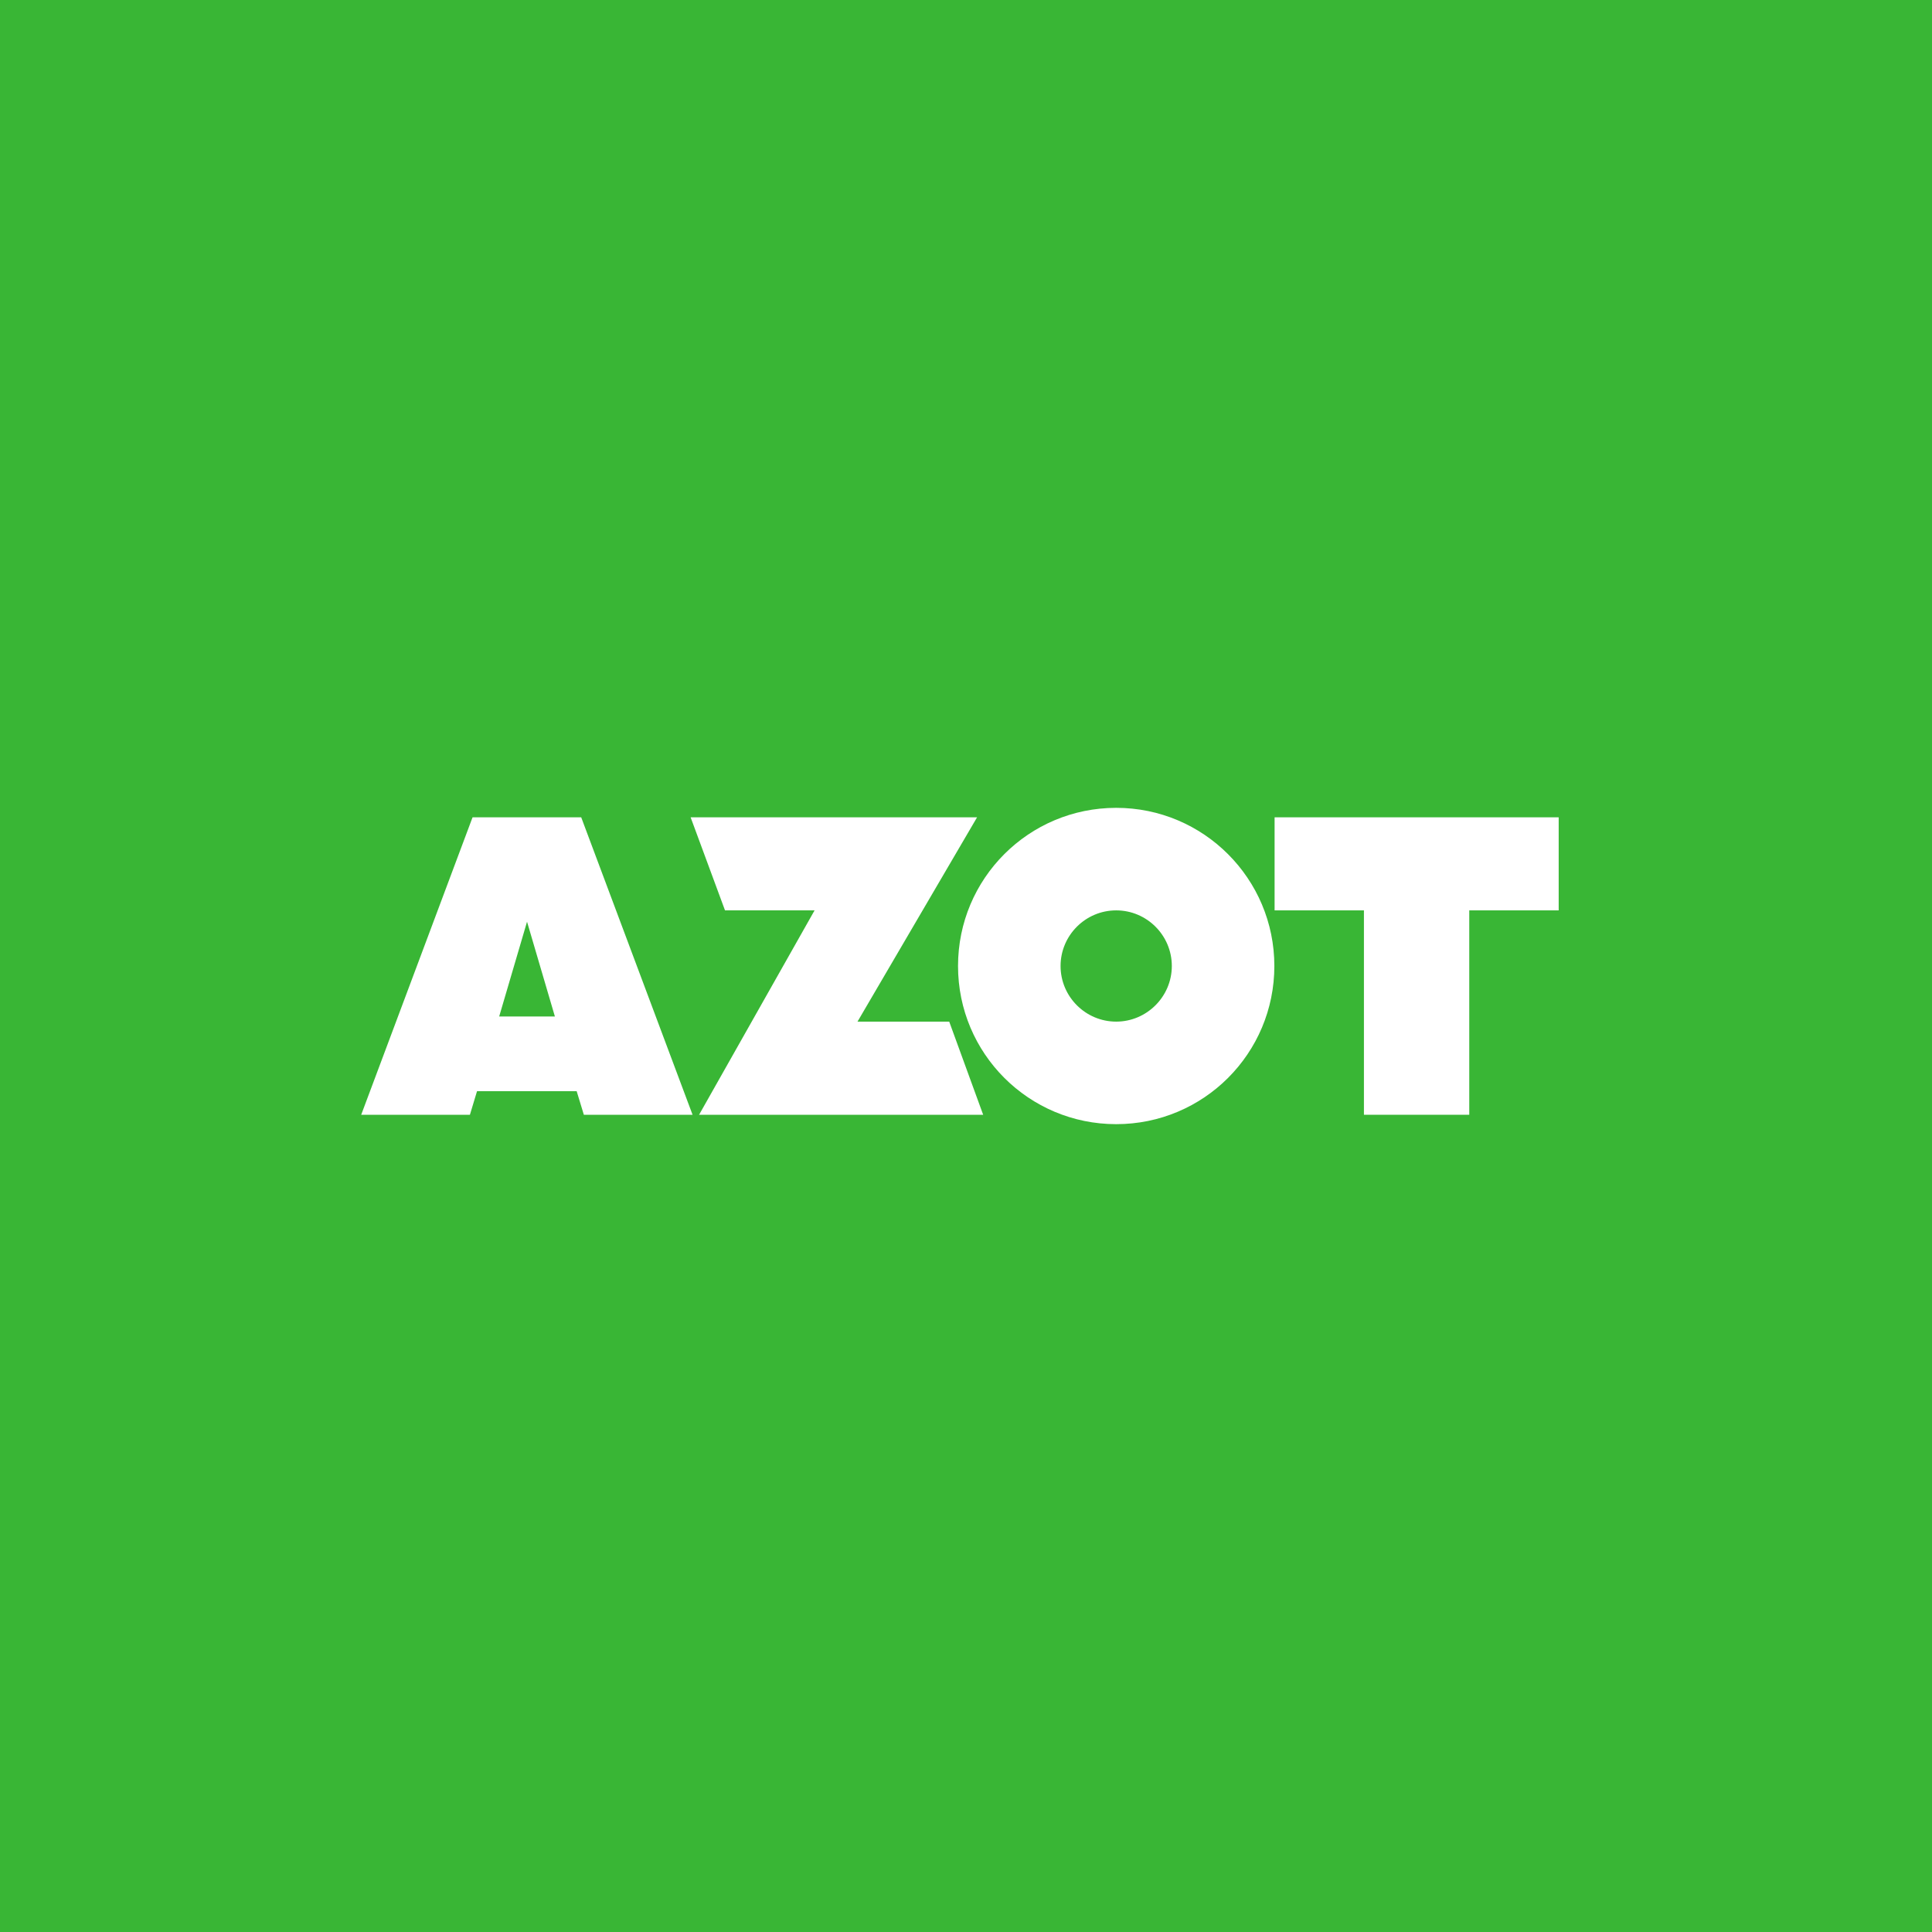 <svg xmlns="http://www.w3.org/2000/svg" xmlns:xlink="http://www.w3.org/1999/xlink" id="Layer_1" x="0px" y="0px" viewBox="0 0 960 960" style="enable-background:new 0 0 960 960;" xml:space="preserve"><style type="text/css">	.st0{fill:#39B635;}	.st1{fill:#FFFFFF;}</style><rect y="0" class="st0" width="960" height="960"></rect><g>	<g>		<path class="st1" d="M554.63,401.41c-43.46,0-78.59,35.13-78.59,78.59s35.13,78.59,78.59,78.59s78.59-35.13,78.59-78.59   C633.22,436.66,598.09,401.41,554.63,401.41z M554.63,507.64c-15.23,0-27.64-12.41-27.64-27.64s12.41-27.64,27.64-27.64   s27.64,12.41,27.64,27.64S569.81,507.64,554.63,507.64z"></path>		<polygon class="st1" points="485.5,406.12 343.17,406.12 360.25,452.36 404.76,452.36 347.37,553.92 488.53,553.92 471.66,507.64    426.09,507.64   "></polygon>		<polygon class="st1" points="774.5,406.12 633.34,406.12 633.34,452.36 677.73,452.36 677.73,553.92 730.07,553.92 730.07,452.36    774.5,452.36   "></polygon>	</g>	<path class="st1" d="M290.11,553.92h54.02l-55.33-147.8h-11.7h-30.59h-11.7l-55.33,147.8h54.02l3.53-11.7h49.52L290.11,553.92z   M248.04,505.08L261.88,458l13.84,47.08L248.04,505.08L248.04,505.08z"></path></g></svg>
